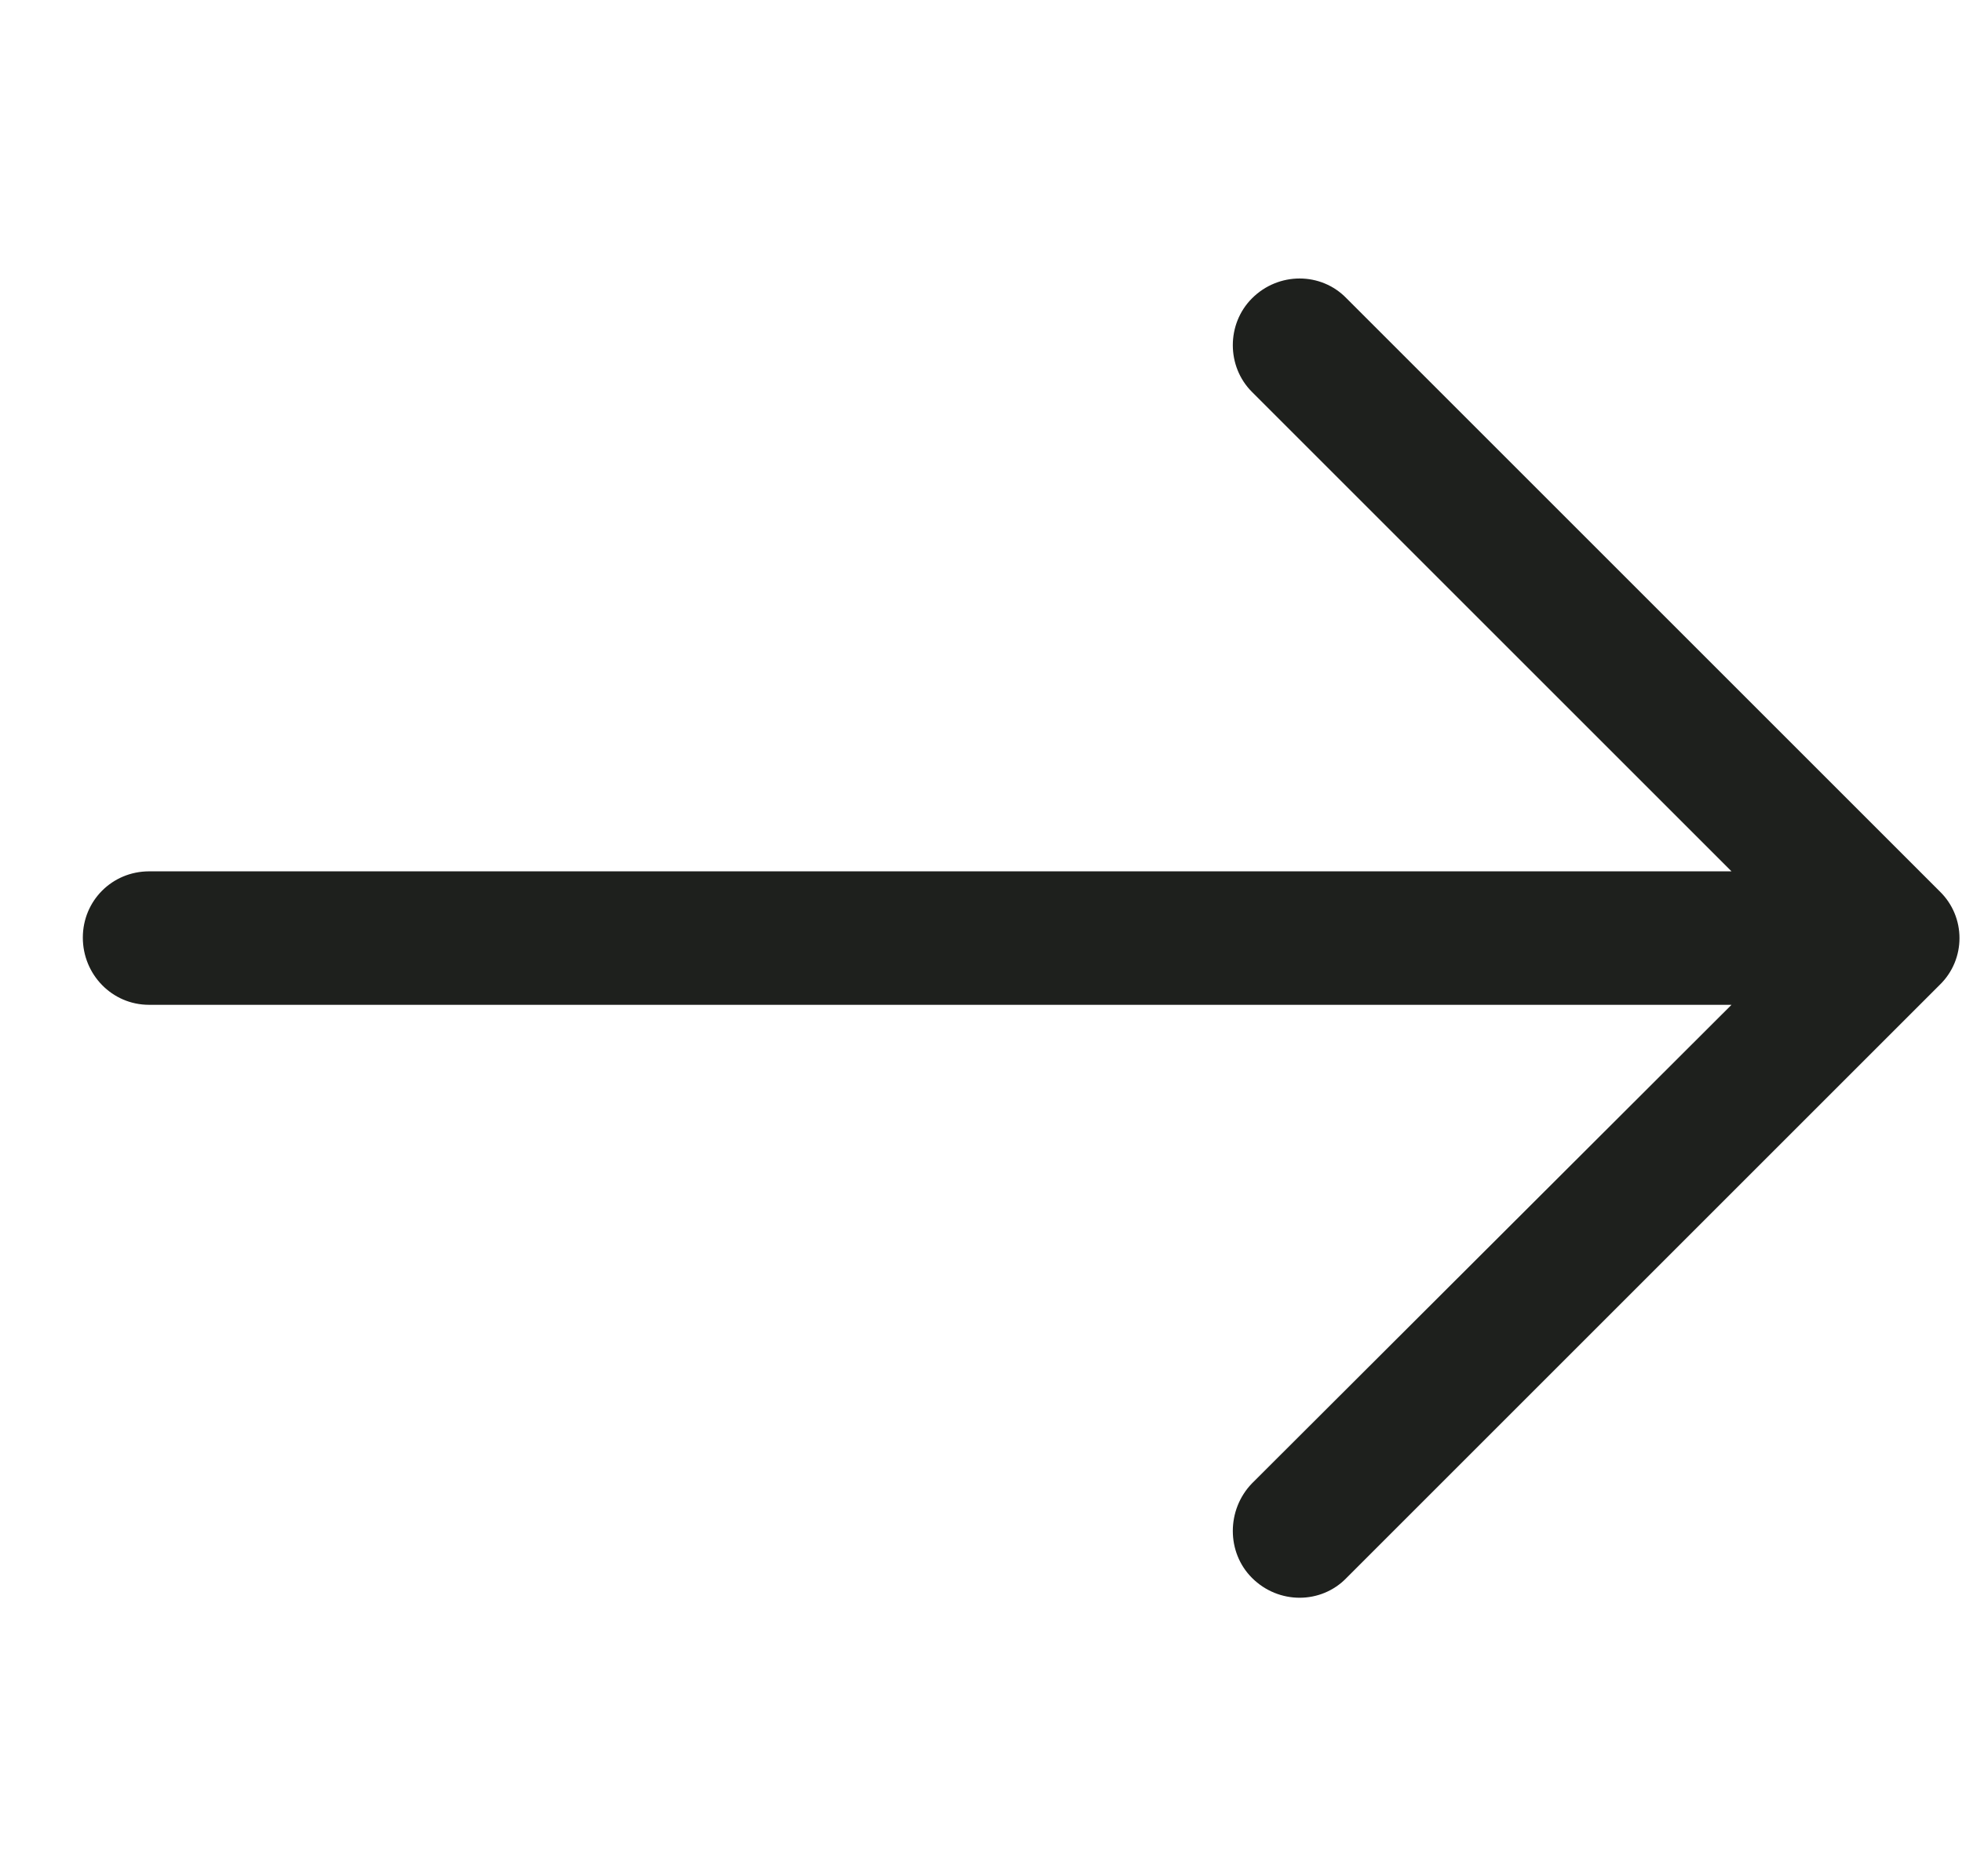 <svg width="23" height="22" viewBox="0 0 23 22" fill="none" xmlns="http://www.w3.org/2000/svg">
<g clip-path="url(#clip0_257_29032)">
<g clip-path="url(#clip1_257_29032)">
<g clip-path="url(#clip2_257_29032)">
<path d="M15.785 3.498C15.486 3.188 14.987 3.188 14.677 3.498C14.377 3.798 14.377 4.297 14.677 4.596L20.298 10.217H1.747C1.314 10.218 0.971 10.562 0.971 10.994C0.971 11.427 1.314 11.782 1.747 11.782H20.298L14.677 17.393C14.377 17.703 14.377 18.203 14.677 18.502C14.987 18.812 15.486 18.812 15.785 18.502L22.738 11.549C23.048 11.249 23.048 10.751 22.738 10.451L15.785 3.498Z" fill="#1E201D"/>
</g>
</g>
</g>
<defs>
<clipPath id="clip0_257_29032">
<rect width="22" height="22" fill="white" transform="translate(0.971)"/>
</clipPath>
<clipPath id="clip1_257_29032">
<rect width="22" height="22" fill="white" transform="translate(0.971)"/>
</clipPath>
<clipPath id="clip2_257_29032">
<rect width="22" height="22" fill="white" transform="translate(0.971)"/>
</clipPath>
</defs>
</svg>
